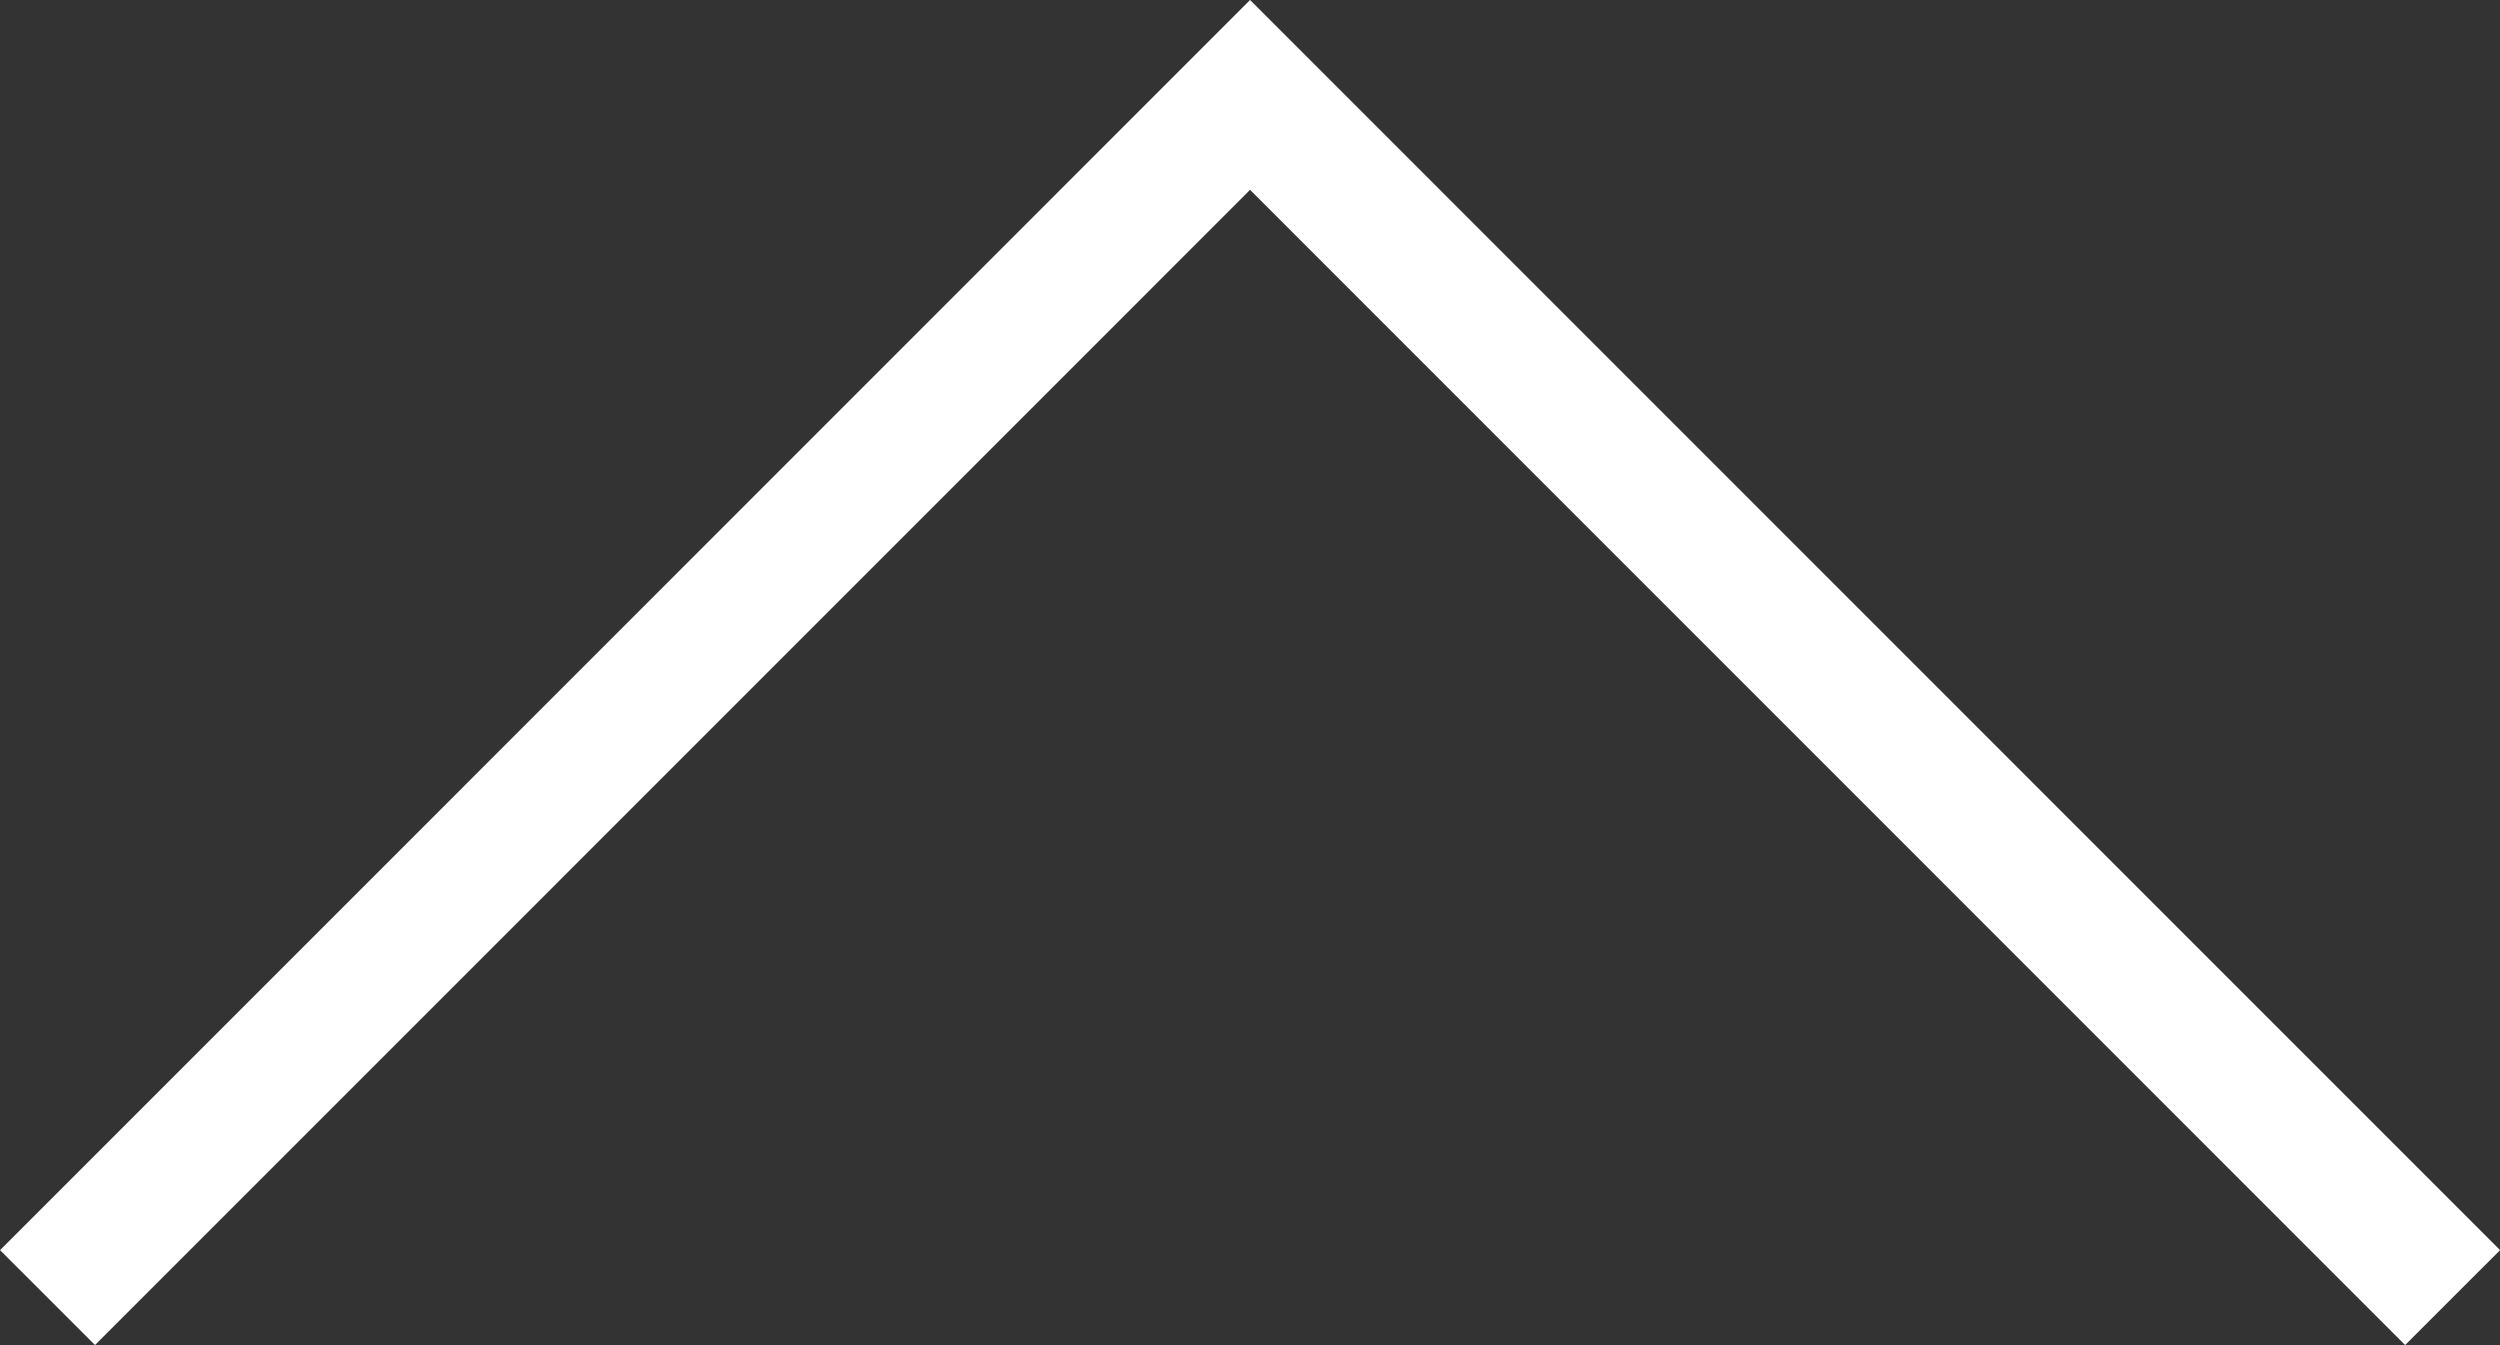 <svg xmlns="http://www.w3.org/2000/svg" width="18.621" height="10.018" viewBox="0 0 18.621 10.018"><rect x="0" y="0" width="18.621" height="10.018" fill="#333333" stroke="none"/><path d="M10836.037,2367.984l8.957,8.958,8.957-8.958" transform="translate(10854.305 2377.649) rotate(180)" fill="none" stroke="#fff" stroke-width="1"/></svg>